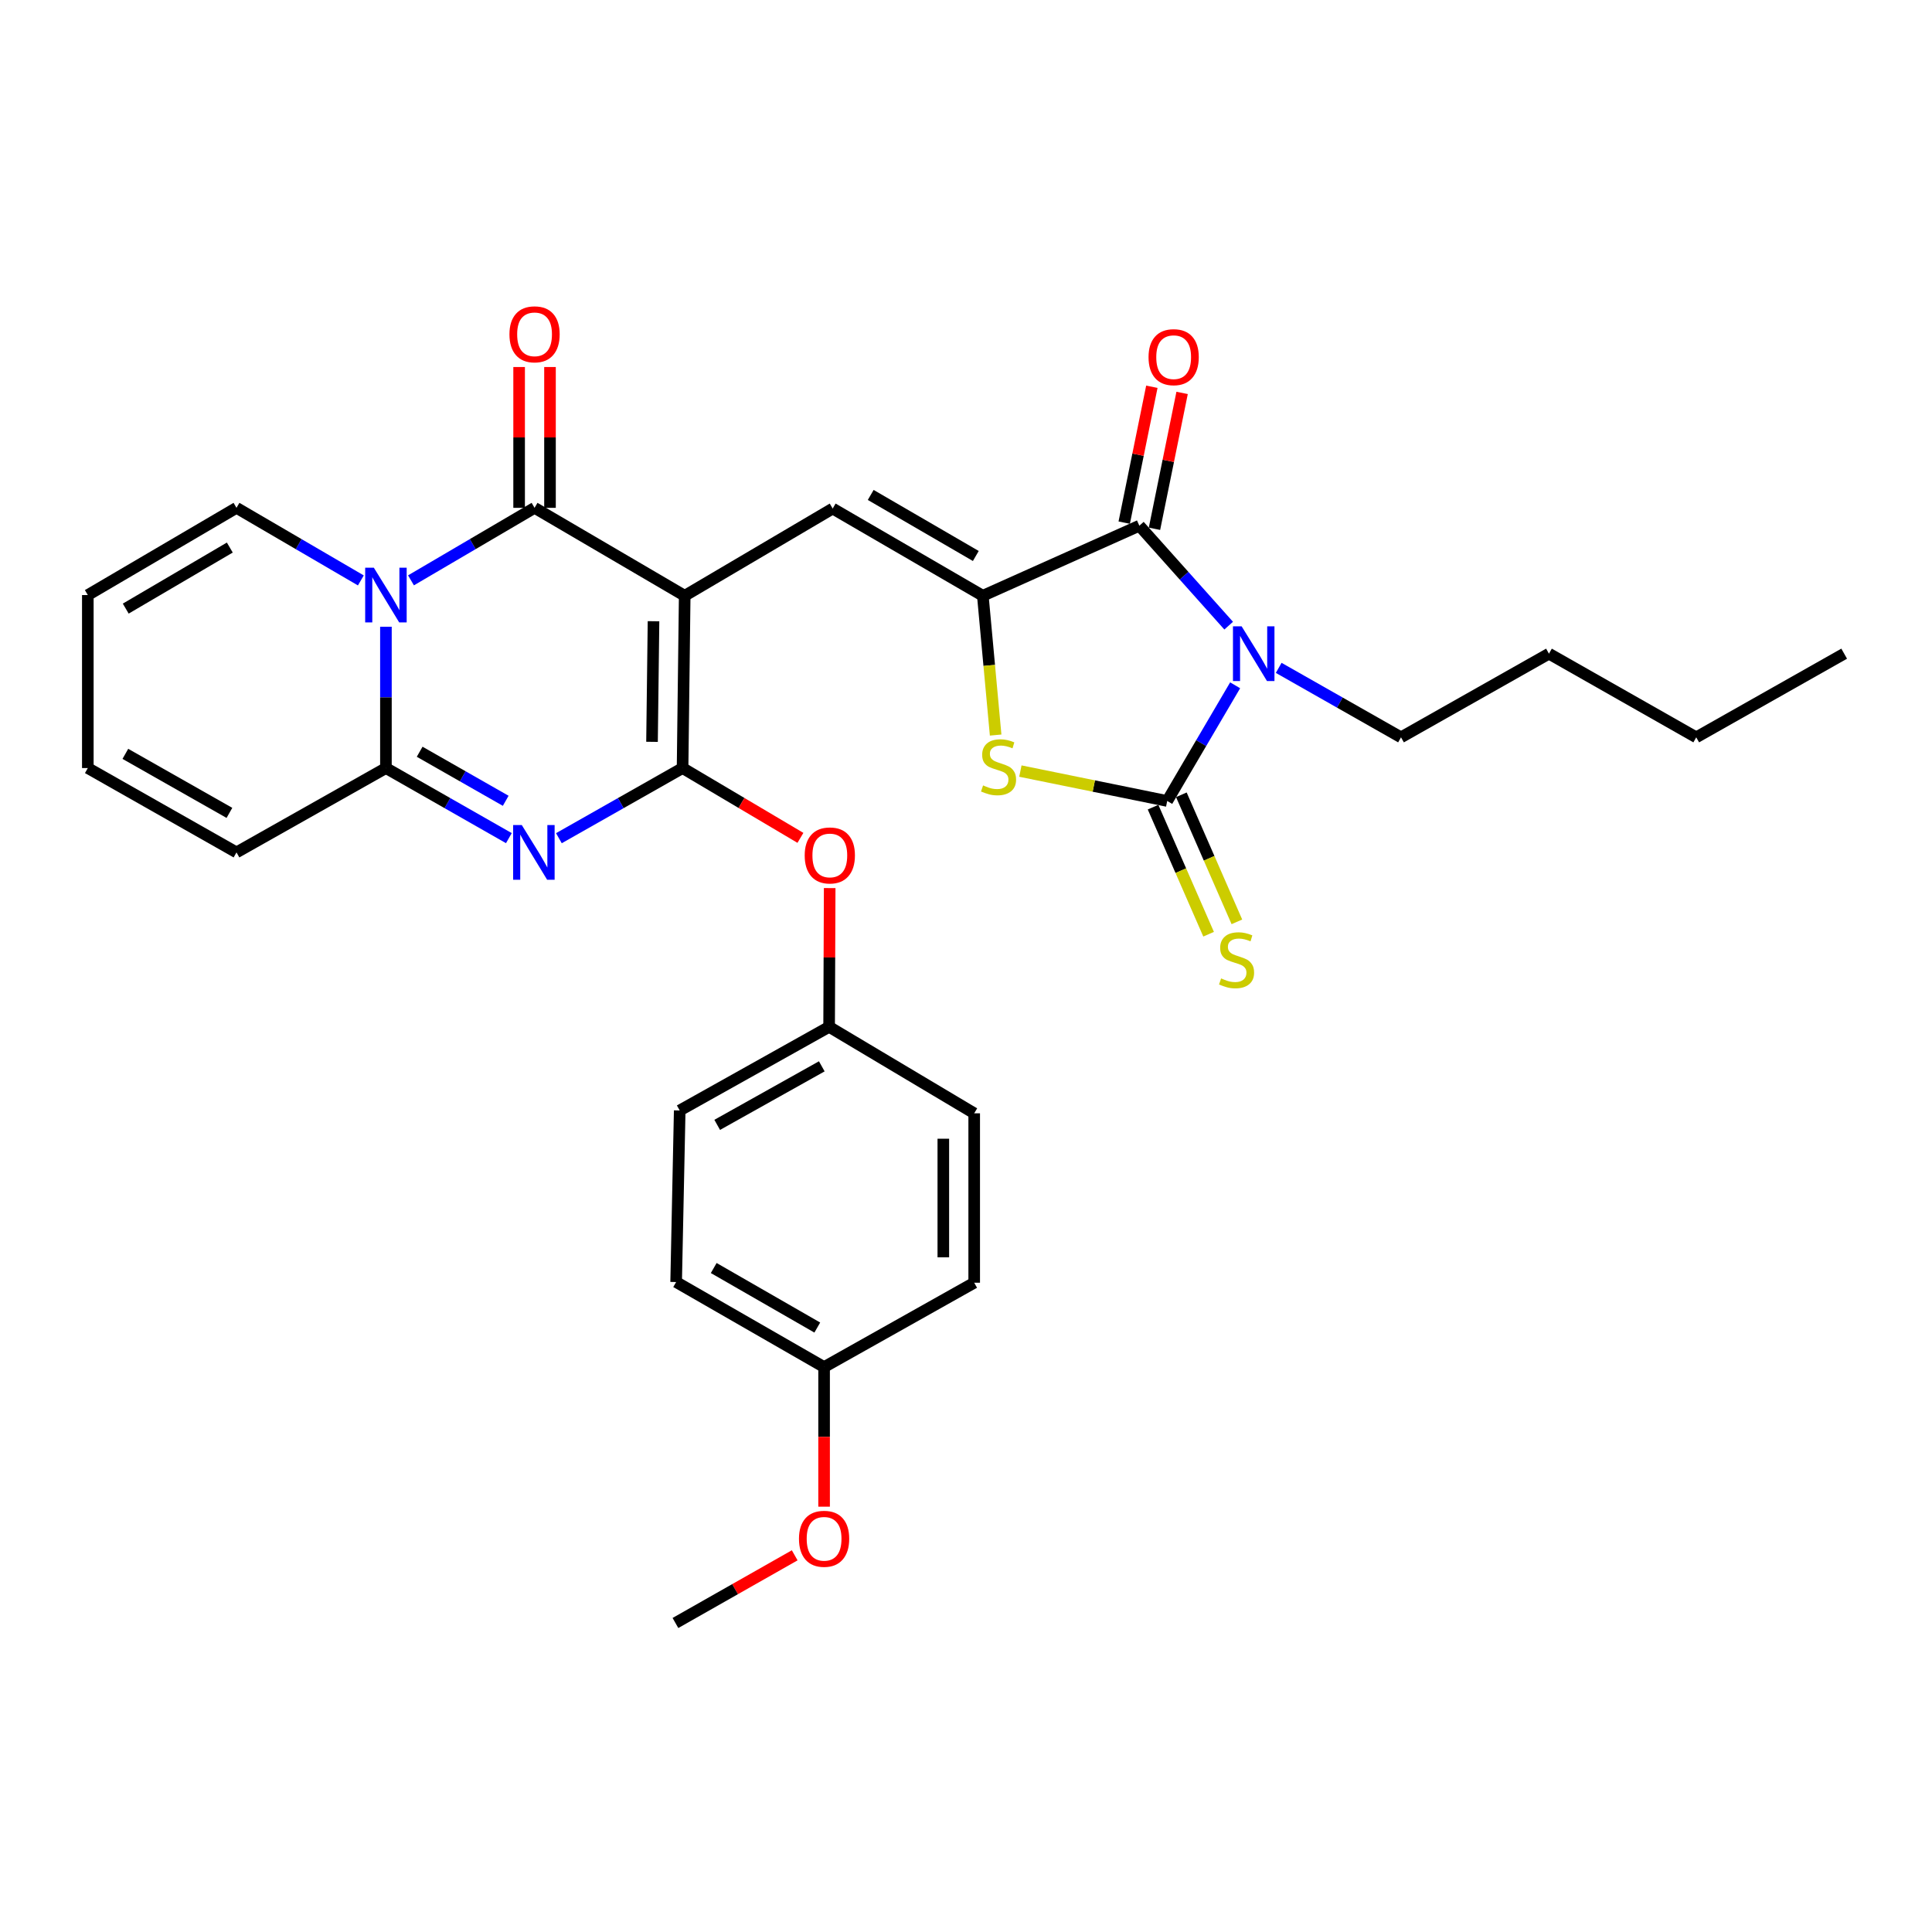 <?xml version='1.0' encoding='iso-8859-1'?>
<svg version='1.1' baseProfile='full'
              xmlns='http://www.w3.org/2000/svg'
                      xmlns:rdkit='http://www.rdkit.org/xml'
                      xmlns:xlink='http://www.w3.org/1999/xlink'
                  xml:space='preserve'
width='1000px' height='1000px' viewBox='0 0 1000 1000'>
<!-- END OF HEADER -->
<rect style='opacity:1.0;fill:#FFFFFF;stroke:none' width='1000' height='1000' x='0' y='0'> </rect>
<path class='bond-0' d='M 354.401,308.367 L 353.3,397.543' style='fill:none;fill-rule:evenodd;stroke:#000000;stroke-width:6px;stroke-linecap:butt;stroke-linejoin:miter;stroke-opacity:1' />
<path class='bond-0' d='M 338.256,321.546 L 337.485,383.969' style='fill:none;fill-rule:evenodd;stroke:#000000;stroke-width:6px;stroke-linecap:butt;stroke-linejoin:miter;stroke-opacity:1' />
<path class='bond-4' d='M 354.401,308.367 L 276.687,262.855' style='fill:none;fill-rule:evenodd;stroke:#000000;stroke-width:6px;stroke-linecap:butt;stroke-linejoin:miter;stroke-opacity:1' />
<path class='bond-9' d='M 354.401,308.367 L 430.996,263.228' style='fill:none;fill-rule:evenodd;stroke:#000000;stroke-width:6px;stroke-linecap:butt;stroke-linejoin:miter;stroke-opacity:1' />
<path class='bond-3' d='M 353.3,397.543 L 321.292,415.698' style='fill:none;fill-rule:evenodd;stroke:#000000;stroke-width:6px;stroke-linecap:butt;stroke-linejoin:miter;stroke-opacity:1' />
<path class='bond-3' d='M 321.292,415.698 L 289.284,433.852' style='fill:none;fill-rule:evenodd;stroke:#0000FF;stroke-width:6px;stroke-linecap:butt;stroke-linejoin:miter;stroke-opacity:1' />
<path class='bond-11' d='M 353.3,397.543 L 383.799,415.61' style='fill:none;fill-rule:evenodd;stroke:#000000;stroke-width:6px;stroke-linecap:butt;stroke-linejoin:miter;stroke-opacity:1' />
<path class='bond-11' d='M 383.799,415.61 L 414.299,433.677' style='fill:none;fill-rule:evenodd;stroke:#FF0000;stroke-width:6px;stroke-linecap:butt;stroke-linejoin:miter;stroke-opacity:1' />
<path class='bond-1' d='M 635.959,323.838 L 612.843,297.973' style='fill:none;fill-rule:evenodd;stroke:#0000FF;stroke-width:6px;stroke-linecap:butt;stroke-linejoin:miter;stroke-opacity:1' />
<path class='bond-1' d='M 612.843,297.973 L 589.726,272.107' style='fill:none;fill-rule:evenodd;stroke:#000000;stroke-width:6px;stroke-linecap:butt;stroke-linejoin:miter;stroke-opacity:1' />
<path class='bond-19' d='M 661.852,345.685 L 693.506,363.663' style='fill:none;fill-rule:evenodd;stroke:#0000FF;stroke-width:6px;stroke-linecap:butt;stroke-linejoin:miter;stroke-opacity:1' />
<path class='bond-19' d='M 693.506,363.663 L 725.16,381.641' style='fill:none;fill-rule:evenodd;stroke:#000000;stroke-width:6px;stroke-linecap:butt;stroke-linejoin:miter;stroke-opacity:1' />
<path class='bond-32' d='M 639.306,354.711 L 621.725,384.646' style='fill:none;fill-rule:evenodd;stroke:#0000FF;stroke-width:6px;stroke-linecap:butt;stroke-linejoin:miter;stroke-opacity:1' />
<path class='bond-32' d='M 621.725,384.646 L 604.145,414.581' style='fill:none;fill-rule:evenodd;stroke:#000000;stroke-width:6px;stroke-linecap:butt;stroke-linejoin:miter;stroke-opacity:1' />
<path class='bond-2' d='M 212.725,300.391 L 244.706,281.623' style='fill:none;fill-rule:evenodd;stroke:#0000FF;stroke-width:6px;stroke-linecap:butt;stroke-linejoin:miter;stroke-opacity:1' />
<path class='bond-2' d='M 244.706,281.623 L 276.687,262.855' style='fill:none;fill-rule:evenodd;stroke:#000000;stroke-width:6px;stroke-linecap:butt;stroke-linejoin:miter;stroke-opacity:1' />
<path class='bond-8' d='M 199.755,324.401 L 199.755,360.972' style='fill:none;fill-rule:evenodd;stroke:#0000FF;stroke-width:6px;stroke-linecap:butt;stroke-linejoin:miter;stroke-opacity:1' />
<path class='bond-8' d='M 199.755,360.972 L 199.755,397.543' style='fill:none;fill-rule:evenodd;stroke:#000000;stroke-width:6px;stroke-linecap:butt;stroke-linejoin:miter;stroke-opacity:1' />
<path class='bond-13' d='M 186.776,300.427 L 154.59,281.641' style='fill:none;fill-rule:evenodd;stroke:#0000FF;stroke-width:6px;stroke-linecap:butt;stroke-linejoin:miter;stroke-opacity:1' />
<path class='bond-13' d='M 154.59,281.641 L 122.405,262.855' style='fill:none;fill-rule:evenodd;stroke:#000000;stroke-width:6px;stroke-linecap:butt;stroke-linejoin:miter;stroke-opacity:1' />
<path class='bond-31' d='M 263.388,433.82 L 231.571,415.681' style='fill:none;fill-rule:evenodd;stroke:#0000FF;stroke-width:6px;stroke-linecap:butt;stroke-linejoin:miter;stroke-opacity:1' />
<path class='bond-31' d='M 231.571,415.681 L 199.755,397.543' style='fill:none;fill-rule:evenodd;stroke:#000000;stroke-width:6px;stroke-linecap:butt;stroke-linejoin:miter;stroke-opacity:1' />
<path class='bond-31' d='M 261.758,414.494 L 239.486,401.797' style='fill:none;fill-rule:evenodd;stroke:#0000FF;stroke-width:6px;stroke-linecap:butt;stroke-linejoin:miter;stroke-opacity:1' />
<path class='bond-31' d='M 239.486,401.797 L 217.215,389.101' style='fill:none;fill-rule:evenodd;stroke:#000000;stroke-width:6px;stroke-linecap:butt;stroke-linejoin:miter;stroke-opacity:1' />
<path class='bond-14' d='M 284.678,262.855 L 284.678,226.412' style='fill:none;fill-rule:evenodd;stroke:#000000;stroke-width:6px;stroke-linecap:butt;stroke-linejoin:miter;stroke-opacity:1' />
<path class='bond-14' d='M 284.678,226.412 L 284.678,189.968' style='fill:none;fill-rule:evenodd;stroke:#FF0000;stroke-width:6px;stroke-linecap:butt;stroke-linejoin:miter;stroke-opacity:1' />
<path class='bond-14' d='M 268.696,262.855 L 268.696,226.412' style='fill:none;fill-rule:evenodd;stroke:#000000;stroke-width:6px;stroke-linecap:butt;stroke-linejoin:miter;stroke-opacity:1' />
<path class='bond-14' d='M 268.696,226.412 L 268.696,189.968' style='fill:none;fill-rule:evenodd;stroke:#FF0000;stroke-width:6px;stroke-linecap:butt;stroke-linejoin:miter;stroke-opacity:1' />
<path class='bond-5' d='M 604.145,414.581 L 566.148,406.844' style='fill:none;fill-rule:evenodd;stroke:#000000;stroke-width:6px;stroke-linecap:butt;stroke-linejoin:miter;stroke-opacity:1' />
<path class='bond-5' d='M 566.148,406.844 L 528.15,399.108' style='fill:none;fill-rule:evenodd;stroke:#CCCC00;stroke-width:6px;stroke-linecap:butt;stroke-linejoin:miter;stroke-opacity:1' />
<path class='bond-12' d='M 596.823,417.781 L 611.196,450.664' style='fill:none;fill-rule:evenodd;stroke:#000000;stroke-width:6px;stroke-linecap:butt;stroke-linejoin:miter;stroke-opacity:1' />
<path class='bond-12' d='M 611.196,450.664 L 625.568,483.547' style='fill:none;fill-rule:evenodd;stroke:#CCCC00;stroke-width:6px;stroke-linecap:butt;stroke-linejoin:miter;stroke-opacity:1' />
<path class='bond-12' d='M 611.467,411.381 L 625.84,444.263' style='fill:none;fill-rule:evenodd;stroke:#000000;stroke-width:6px;stroke-linecap:butt;stroke-linejoin:miter;stroke-opacity:1' />
<path class='bond-12' d='M 625.84,444.263 L 640.212,477.146' style='fill:none;fill-rule:evenodd;stroke:#CCCC00;stroke-width:6px;stroke-linecap:butt;stroke-linejoin:miter;stroke-opacity:1' />
<path class='bond-6' d='M 508.71,308.367 L 430.996,263.228' style='fill:none;fill-rule:evenodd;stroke:#000000;stroke-width:6px;stroke-linecap:butt;stroke-linejoin:miter;stroke-opacity:1' />
<path class='bond-6' d='M 505.079,287.777 L 450.68,256.18' style='fill:none;fill-rule:evenodd;stroke:#000000;stroke-width:6px;stroke-linecap:butt;stroke-linejoin:miter;stroke-opacity:1' />
<path class='bond-7' d='M 508.71,308.367 L 589.726,272.107' style='fill:none;fill-rule:evenodd;stroke:#000000;stroke-width:6px;stroke-linecap:butt;stroke-linejoin:miter;stroke-opacity:1' />
<path class='bond-10' d='M 508.71,308.367 L 512.025,344.416' style='fill:none;fill-rule:evenodd;stroke:#000000;stroke-width:6px;stroke-linecap:butt;stroke-linejoin:miter;stroke-opacity:1' />
<path class='bond-10' d='M 512.025,344.416 L 515.34,380.466' style='fill:none;fill-rule:evenodd;stroke:#CCCC00;stroke-width:6px;stroke-linecap:butt;stroke-linejoin:miter;stroke-opacity:1' />
<path class='bond-16' d='M 597.557,273.699 L 604.708,238.533' style='fill:none;fill-rule:evenodd;stroke:#000000;stroke-width:6px;stroke-linecap:butt;stroke-linejoin:miter;stroke-opacity:1' />
<path class='bond-16' d='M 604.708,238.533 L 611.859,203.367' style='fill:none;fill-rule:evenodd;stroke:#FF0000;stroke-width:6px;stroke-linecap:butt;stroke-linejoin:miter;stroke-opacity:1' />
<path class='bond-16' d='M 581.896,270.515 L 589.047,235.348' style='fill:none;fill-rule:evenodd;stroke:#000000;stroke-width:6px;stroke-linecap:butt;stroke-linejoin:miter;stroke-opacity:1' />
<path class='bond-16' d='M 589.047,235.348 L 596.199,200.182' style='fill:none;fill-rule:evenodd;stroke:#FF0000;stroke-width:6px;stroke-linecap:butt;stroke-linejoin:miter;stroke-opacity:1' />
<path class='bond-15' d='M 199.755,397.543 L 122.405,441.199' style='fill:none;fill-rule:evenodd;stroke:#000000;stroke-width:6px;stroke-linecap:butt;stroke-linejoin:miter;stroke-opacity:1' />
<path class='bond-20' d='M 429.444,459.67 L 429.297,495.582' style='fill:none;fill-rule:evenodd;stroke:#FF0000;stroke-width:6px;stroke-linecap:butt;stroke-linejoin:miter;stroke-opacity:1' />
<path class='bond-20' d='M 429.297,495.582 L 429.149,531.493' style='fill:none;fill-rule:evenodd;stroke:#000000;stroke-width:6px;stroke-linecap:butt;stroke-linejoin:miter;stroke-opacity:1' />
<path class='bond-17' d='M 122.405,262.855 L 45.455,308.003' style='fill:none;fill-rule:evenodd;stroke:#000000;stroke-width:6px;stroke-linecap:butt;stroke-linejoin:miter;stroke-opacity:1' />
<path class='bond-17' d='M 118.949,283.412 L 65.084,315.015' style='fill:none;fill-rule:evenodd;stroke:#000000;stroke-width:6px;stroke-linecap:butt;stroke-linejoin:miter;stroke-opacity:1' />
<path class='bond-33' d='M 122.405,441.199 L 45.455,397.543' style='fill:none;fill-rule:evenodd;stroke:#000000;stroke-width:6px;stroke-linecap:butt;stroke-linejoin:miter;stroke-opacity:1' />
<path class='bond-33' d='M 118.748,420.75 L 64.883,390.191' style='fill:none;fill-rule:evenodd;stroke:#000000;stroke-width:6px;stroke-linecap:butt;stroke-linejoin:miter;stroke-opacity:1' />
<path class='bond-18' d='M 45.455,308.003 L 45.455,397.543' style='fill:none;fill-rule:evenodd;stroke:#000000;stroke-width:6px;stroke-linecap:butt;stroke-linejoin:miter;stroke-opacity:1' />
<path class='bond-28' d='M 725.16,381.641 L 801.737,338.341' style='fill:none;fill-rule:evenodd;stroke:#000000;stroke-width:6px;stroke-linecap:butt;stroke-linejoin:miter;stroke-opacity:1' />
<path class='bond-22' d='M 429.149,531.493 L 504.244,576.25' style='fill:none;fill-rule:evenodd;stroke:#000000;stroke-width:6px;stroke-linecap:butt;stroke-linejoin:miter;stroke-opacity:1' />
<path class='bond-23' d='M 429.149,531.493 L 351.817,574.776' style='fill:none;fill-rule:evenodd;stroke:#000000;stroke-width:6px;stroke-linecap:butt;stroke-linejoin:miter;stroke-opacity:1' />
<path class='bond-23' d='M 425.355,551.931 L 371.222,582.229' style='fill:none;fill-rule:evenodd;stroke:#000000;stroke-width:6px;stroke-linecap:butt;stroke-linejoin:miter;stroke-opacity:1' />
<path class='bond-21' d='M 426.548,707.599 L 349.971,663.579' style='fill:none;fill-rule:evenodd;stroke:#000000;stroke-width:6px;stroke-linecap:butt;stroke-linejoin:miter;stroke-opacity:1' />
<path class='bond-21' d='M 423.026,687.141 L 369.422,656.327' style='fill:none;fill-rule:evenodd;stroke:#000000;stroke-width:6px;stroke-linecap:butt;stroke-linejoin:miter;stroke-opacity:1' />
<path class='bond-26' d='M 426.548,707.599 L 426.548,743.726' style='fill:none;fill-rule:evenodd;stroke:#000000;stroke-width:6px;stroke-linecap:butt;stroke-linejoin:miter;stroke-opacity:1' />
<path class='bond-26' d='M 426.548,743.726 L 426.548,779.853' style='fill:none;fill-rule:evenodd;stroke:#FF0000;stroke-width:6px;stroke-linecap:butt;stroke-linejoin:miter;stroke-opacity:1' />
<path class='bond-34' d='M 426.548,707.599 L 504.244,663.934' style='fill:none;fill-rule:evenodd;stroke:#000000;stroke-width:6px;stroke-linecap:butt;stroke-linejoin:miter;stroke-opacity:1' />
<path class='bond-25' d='M 504.244,576.25 L 504.244,663.934' style='fill:none;fill-rule:evenodd;stroke:#000000;stroke-width:6px;stroke-linecap:butt;stroke-linejoin:miter;stroke-opacity:1' />
<path class='bond-25' d='M 488.263,589.403 L 488.263,650.782' style='fill:none;fill-rule:evenodd;stroke:#000000;stroke-width:6px;stroke-linecap:butt;stroke-linejoin:miter;stroke-opacity:1' />
<path class='bond-24' d='M 351.817,574.776 L 349.971,663.579' style='fill:none;fill-rule:evenodd;stroke:#000000;stroke-width:6px;stroke-linecap:butt;stroke-linejoin:miter;stroke-opacity:1' />
<path class='bond-27' d='M 411.336,805.026 L 380.471,822.542' style='fill:none;fill-rule:evenodd;stroke:#FF0000;stroke-width:6px;stroke-linecap:butt;stroke-linejoin:miter;stroke-opacity:1' />
<path class='bond-27' d='M 380.471,822.542 L 349.607,840.058' style='fill:none;fill-rule:evenodd;stroke:#000000;stroke-width:6px;stroke-linecap:butt;stroke-linejoin:miter;stroke-opacity:1' />
<path class='bond-29' d='M 801.737,338.341 L 877.968,381.641' style='fill:none;fill-rule:evenodd;stroke:#000000;stroke-width:6px;stroke-linecap:butt;stroke-linejoin:miter;stroke-opacity:1' />
<path class='bond-30' d='M 877.968,381.641 L 954.545,338.341' style='fill:none;fill-rule:evenodd;stroke:#000000;stroke-width:6px;stroke-linecap:butt;stroke-linejoin:miter;stroke-opacity:1' />
<path  class='atom-2' d='M 642.66 324.181
L 651.94 339.181
Q 652.86 340.661, 654.34 343.341
Q 655.82 346.021, 655.9 346.181
L 655.9 324.181
L 659.66 324.181
L 659.66 352.501
L 655.78 352.501
L 645.82 336.101
Q 644.66 334.181, 643.42 331.981
Q 642.22 329.781, 641.86 329.101
L 641.86 352.501
L 638.18 352.501
L 638.18 324.181
L 642.66 324.181
' fill='#0000FF'/>
<path  class='atom-3' d='M 193.495 293.843
L 202.775 308.843
Q 203.695 310.323, 205.175 313.003
Q 206.655 315.683, 206.735 315.843
L 206.735 293.843
L 210.495 293.843
L 210.495 322.163
L 206.615 322.163
L 196.655 305.763
Q 195.495 303.843, 194.255 301.643
Q 193.055 299.443, 192.695 298.763
L 192.695 322.163
L 189.015 322.163
L 189.015 293.843
L 193.495 293.843
' fill='#0000FF'/>
<path  class='atom-4' d='M 270.072 427.039
L 279.352 442.039
Q 280.272 443.519, 281.752 446.199
Q 283.232 448.879, 283.312 449.039
L 283.312 427.039
L 287.072 427.039
L 287.072 455.359
L 283.192 455.359
L 273.232 438.959
Q 272.072 437.039, 270.832 434.839
Q 269.632 432.639, 269.272 431.959
L 269.272 455.359
L 265.592 455.359
L 265.592 427.039
L 270.072 427.039
' fill='#0000FF'/>
<path  class='atom-11' d='M 508.843 406.526
Q 509.163 406.646, 510.483 407.206
Q 511.803 407.766, 513.243 408.126
Q 514.723 408.446, 516.163 408.446
Q 518.843 408.446, 520.403 407.166
Q 521.963 405.846, 521.963 403.566
Q 521.963 402.006, 521.163 401.046
Q 520.403 400.086, 519.203 399.566
Q 518.003 399.046, 516.003 398.446
Q 513.483 397.686, 511.963 396.966
Q 510.483 396.246, 509.403 394.726
Q 508.363 393.206, 508.363 390.646
Q 508.363 387.086, 510.763 384.886
Q 513.203 382.686, 518.003 382.686
Q 521.283 382.686, 525.003 384.246
L 524.083 387.326
Q 520.683 385.926, 518.123 385.926
Q 515.363 385.926, 513.843 387.086
Q 512.323 388.206, 512.363 390.166
Q 512.363 391.686, 513.123 392.606
Q 513.923 393.526, 515.043 394.046
Q 516.203 394.566, 518.123 395.166
Q 520.683 395.966, 522.203 396.766
Q 523.723 397.566, 524.803 399.206
Q 525.923 400.806, 525.923 403.566
Q 525.923 407.486, 523.283 409.606
Q 520.683 411.686, 516.323 411.686
Q 513.803 411.686, 511.883 411.126
Q 510.003 410.606, 507.763 409.686
L 508.843 406.526
' fill='#CCCC00'/>
<path  class='atom-12' d='M 416.513 442.77
Q 416.513 435.97, 419.873 432.17
Q 423.233 428.37, 429.513 428.37
Q 435.793 428.37, 439.153 432.17
Q 442.513 435.97, 442.513 442.77
Q 442.513 449.65, 439.113 453.57
Q 435.713 457.45, 429.513 457.45
Q 423.273 457.45, 419.873 453.57
Q 416.513 449.69, 416.513 442.77
M 429.513 454.25
Q 433.833 454.25, 436.153 451.37
Q 438.513 448.45, 438.513 442.77
Q 438.513 437.21, 436.153 434.41
Q 433.833 431.57, 429.513 431.57
Q 425.193 431.57, 422.833 434.37
Q 420.513 437.17, 420.513 442.77
Q 420.513 448.49, 422.833 451.37
Q 425.193 454.25, 429.513 454.25
' fill='#FF0000'/>
<path  class='atom-13' d='M 632.041 506.427
Q 632.361 506.547, 633.681 507.107
Q 635.001 507.667, 636.441 508.027
Q 637.921 508.347, 639.361 508.347
Q 642.041 508.347, 643.601 507.067
Q 645.161 505.747, 645.161 503.467
Q 645.161 501.907, 644.361 500.947
Q 643.601 499.987, 642.401 499.467
Q 641.201 498.947, 639.201 498.347
Q 636.681 497.587, 635.161 496.867
Q 633.681 496.147, 632.601 494.627
Q 631.561 493.107, 631.561 490.547
Q 631.561 486.987, 633.961 484.787
Q 636.401 482.587, 641.201 482.587
Q 644.481 482.587, 648.201 484.147
L 647.281 487.227
Q 643.881 485.827, 641.321 485.827
Q 638.561 485.827, 637.041 486.987
Q 635.521 488.107, 635.561 490.067
Q 635.561 491.587, 636.321 492.507
Q 637.121 493.427, 638.241 493.947
Q 639.401 494.467, 641.321 495.067
Q 643.881 495.867, 645.401 496.667
Q 646.921 497.467, 648.001 499.107
Q 649.121 500.707, 649.121 503.467
Q 649.121 507.387, 646.481 509.507
Q 643.881 511.587, 639.521 511.587
Q 637.001 511.587, 635.081 511.027
Q 633.201 510.507, 630.961 509.587
L 632.041 506.427
' fill='#CCCC00'/>
<path  class='atom-15' d='M 263.687 173.04
Q 263.687 166.24, 267.047 162.44
Q 270.407 158.64, 276.687 158.64
Q 282.967 158.64, 286.327 162.44
Q 289.687 166.24, 289.687 173.04
Q 289.687 179.92, 286.287 183.84
Q 282.887 187.72, 276.687 187.72
Q 270.447 187.72, 267.047 183.84
Q 263.687 179.96, 263.687 173.04
M 276.687 184.52
Q 281.007 184.52, 283.327 181.64
Q 285.687 178.72, 285.687 173.04
Q 285.687 167.48, 283.327 164.68
Q 281.007 161.84, 276.687 161.84
Q 272.367 161.84, 270.007 164.64
Q 267.687 167.44, 267.687 173.04
Q 267.687 178.76, 270.007 181.64
Q 272.367 184.52, 276.687 184.52
' fill='#FF0000'/>
<path  class='atom-17' d='M 594.484 184.867
Q 594.484 178.067, 597.844 174.267
Q 601.204 170.467, 607.484 170.467
Q 613.764 170.467, 617.124 174.267
Q 620.484 178.067, 620.484 184.867
Q 620.484 191.747, 617.084 195.667
Q 613.684 199.547, 607.484 199.547
Q 601.244 199.547, 597.844 195.667
Q 594.484 191.787, 594.484 184.867
M 607.484 196.347
Q 611.804 196.347, 614.124 193.467
Q 616.484 190.547, 616.484 184.867
Q 616.484 179.307, 614.124 176.507
Q 611.804 173.667, 607.484 173.667
Q 603.164 173.667, 600.804 176.467
Q 598.484 179.267, 598.484 184.867
Q 598.484 190.587, 600.804 193.467
Q 603.164 196.347, 607.484 196.347
' fill='#FF0000'/>
<path  class='atom-27' d='M 413.548 796.473
Q 413.548 789.673, 416.908 785.873
Q 420.268 782.073, 426.548 782.073
Q 432.828 782.073, 436.188 785.873
Q 439.548 789.673, 439.548 796.473
Q 439.548 803.353, 436.148 807.273
Q 432.748 811.153, 426.548 811.153
Q 420.308 811.153, 416.908 807.273
Q 413.548 803.393, 413.548 796.473
M 426.548 807.953
Q 430.868 807.953, 433.188 805.073
Q 435.548 802.153, 435.548 796.473
Q 435.548 790.913, 433.188 788.113
Q 430.868 785.273, 426.548 785.273
Q 422.228 785.273, 419.868 788.073
Q 417.548 790.873, 417.548 796.473
Q 417.548 802.193, 419.868 805.073
Q 422.228 807.953, 426.548 807.953
' fill='#FF0000'/>
</svg>
